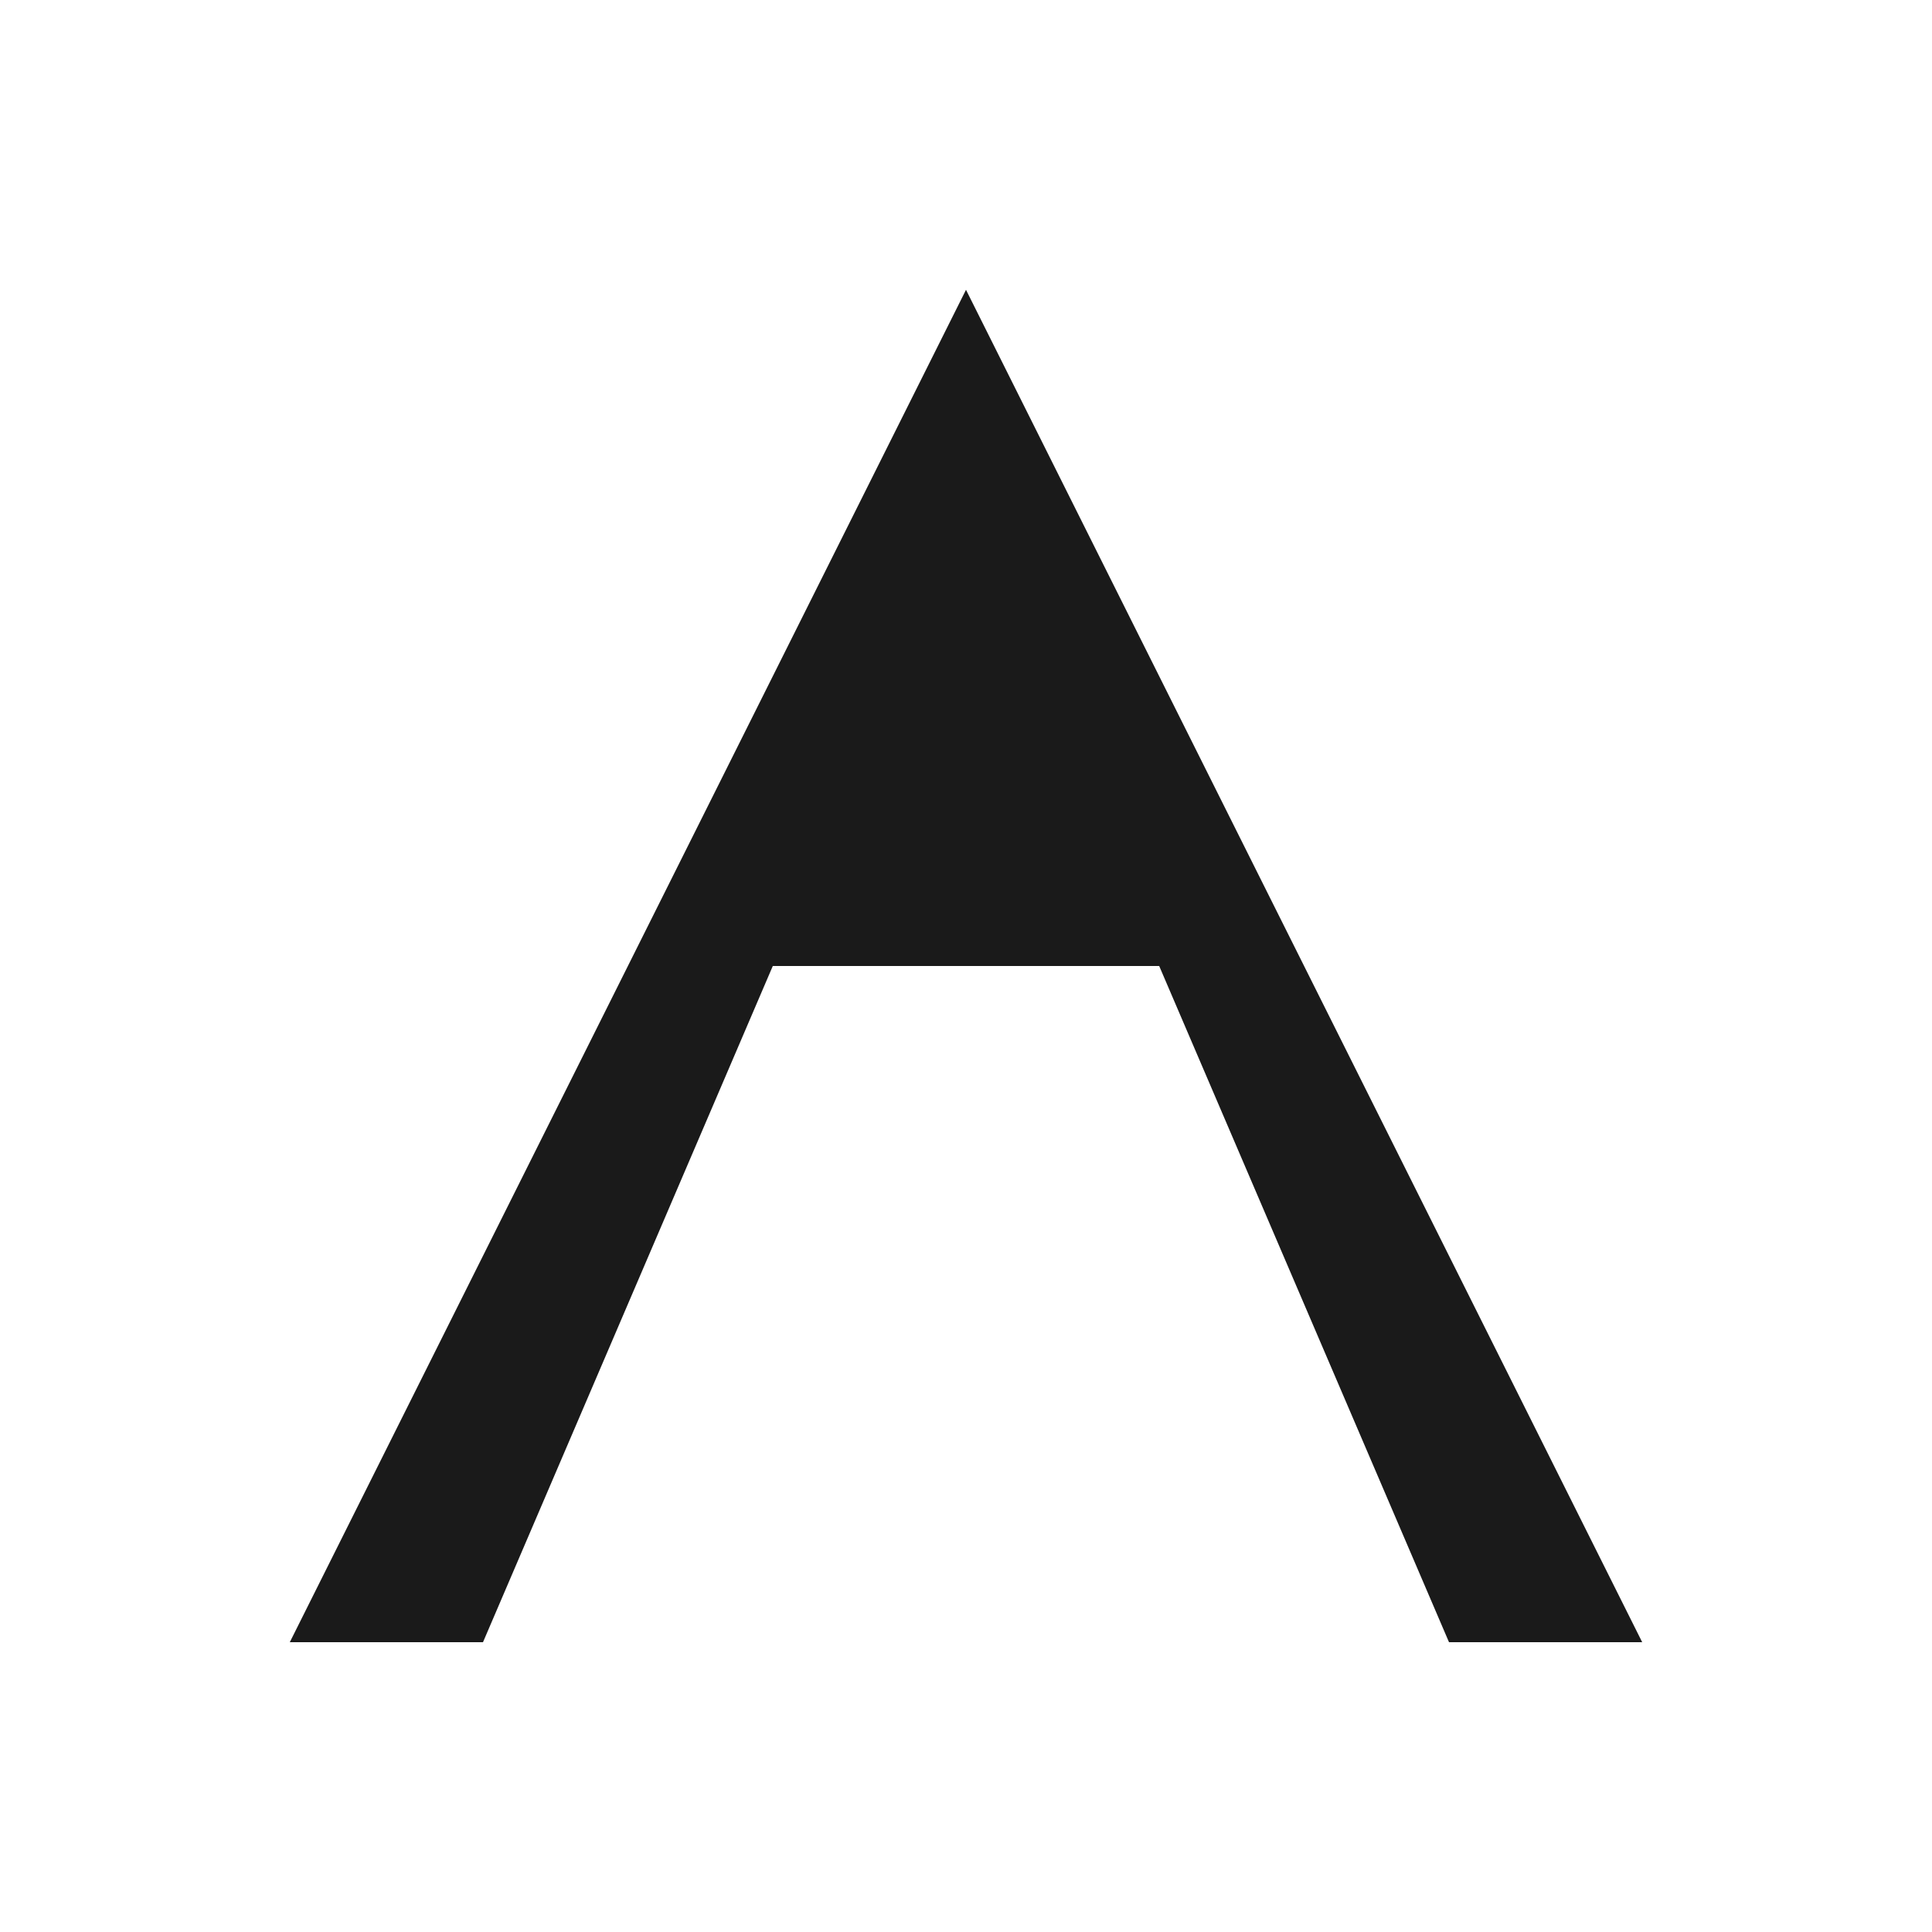 <svg viewBox="0 0 100 100" xmlns="http://www.w3.org/2000/svg" aria-label="Aurae Favicon">
  <title>Aurae 'A' Icon</title>
  <path
    d="M50 15 L15 85 L25 85 L40 50 H60 L75 85 H85 L50 15 Z"
    fill="#1a1a1a"
  />
</svg>